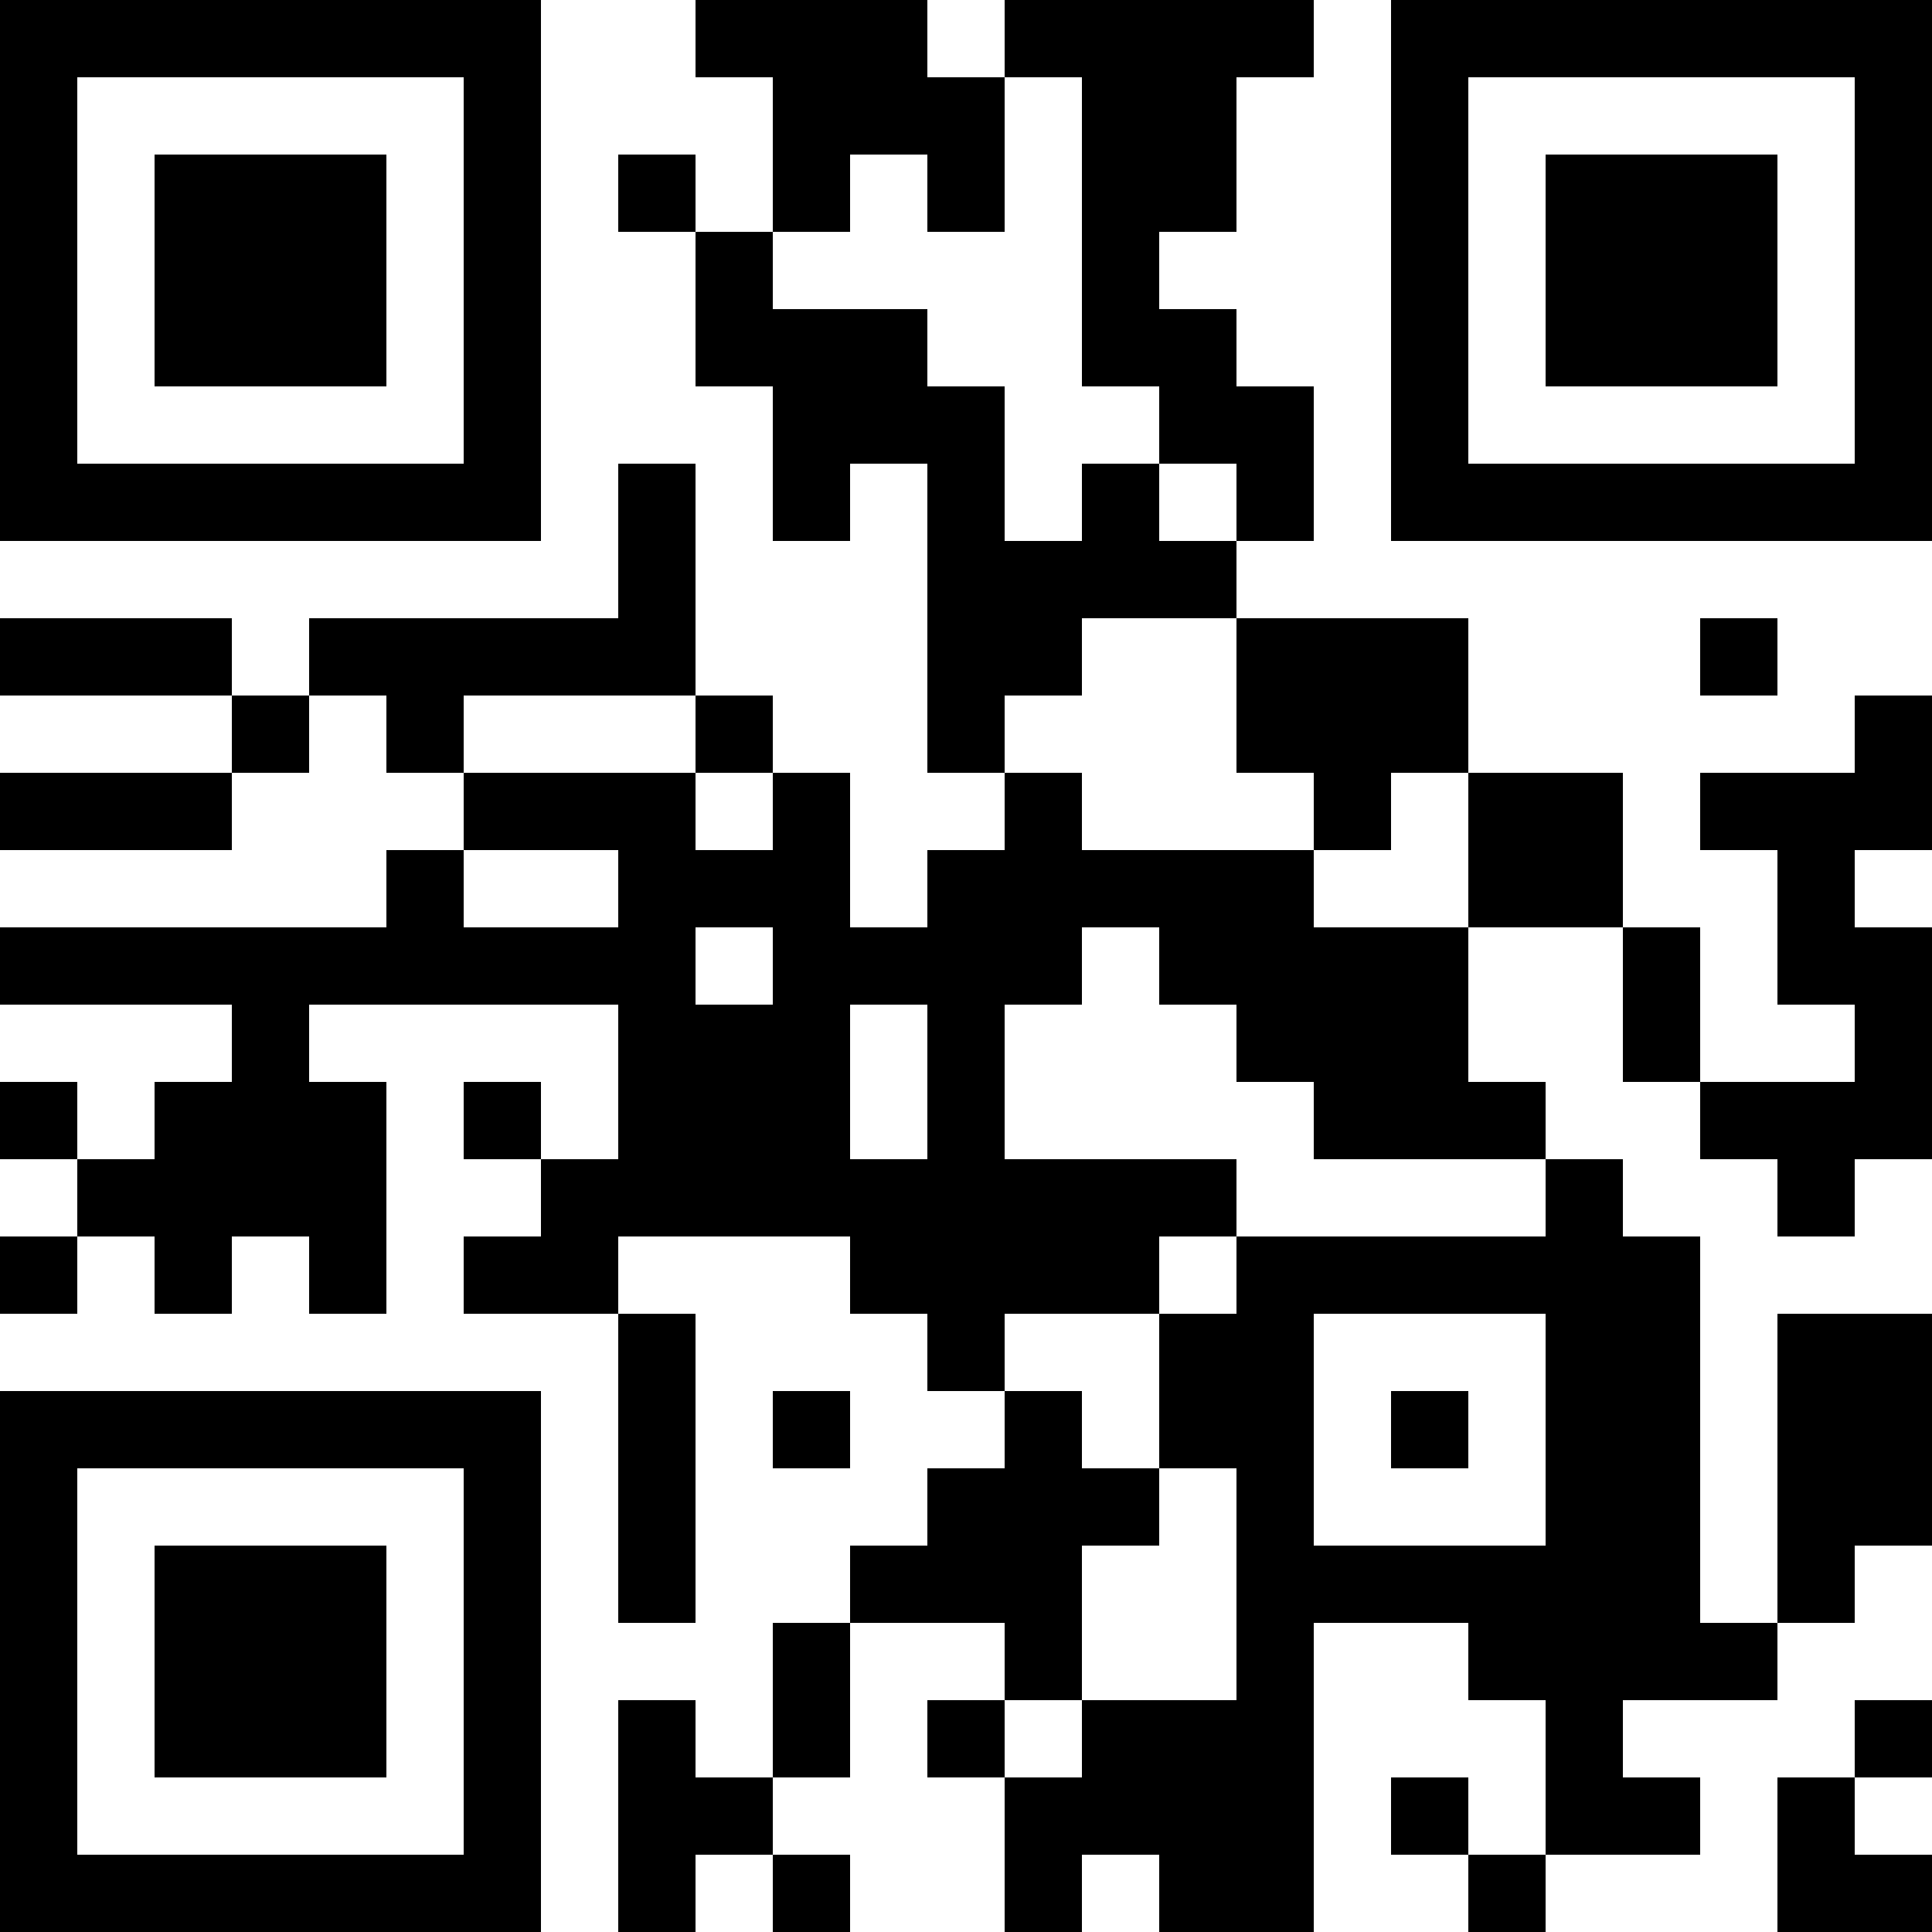 <?xml version="1.0" encoding="UTF-8"?>
<svg xmlns="http://www.w3.org/2000/svg" version="1.1" width="250" height="250" viewBox="0 0 250 250"><rect x="0" y="0" width="250" height="250" fill="#ffffff"/><g transform="scale(10)"><g transform="translate(0,0)"><path fill-rule="evenodd" d="M9 0L9 1L10 1L10 3L9 3L9 2L8 2L8 3L9 3L9 5L10 5L10 7L11 7L11 6L12 6L12 10L13 10L13 11L12 11L12 12L11 12L11 10L10 10L10 9L9 9L9 6L8 6L8 8L4 8L4 9L3 9L3 8L0 8L0 9L3 9L3 10L0 10L0 11L3 11L3 10L4 10L4 9L5 9L5 10L6 10L6 11L5 11L5 12L0 12L0 13L3 13L3 14L2 14L2 15L1 15L1 14L0 14L0 15L1 15L1 16L0 16L0 17L1 17L1 16L2 16L2 17L3 17L3 16L4 16L4 17L5 17L5 14L4 14L4 13L8 13L8 15L7 15L7 14L6 14L6 15L7 15L7 16L6 16L6 17L8 17L8 21L9 21L9 17L8 17L8 16L11 16L11 17L12 17L12 18L13 18L13 19L12 19L12 20L11 20L11 21L10 21L10 23L9 23L9 22L8 22L8 25L9 25L9 24L10 24L10 25L11 25L11 24L10 24L10 23L11 23L11 21L13 21L13 22L12 22L12 23L13 23L13 25L14 25L14 24L15 24L15 25L17 25L17 21L19 21L19 22L20 22L20 24L19 24L19 23L18 23L18 24L19 24L19 25L20 25L20 24L22 24L22 23L21 23L21 22L23 22L23 21L24 21L24 20L25 20L25 17L23 17L23 21L22 21L22 16L21 16L21 15L20 15L20 14L19 14L19 12L21 12L21 14L22 14L22 15L23 15L23 16L24 16L24 15L25 15L25 12L24 12L24 11L25 11L25 9L24 9L24 10L22 10L22 11L23 11L23 13L24 13L24 14L22 14L22 12L21 12L21 10L19 10L19 8L16 8L16 7L17 7L17 5L16 5L16 4L15 4L15 3L16 3L16 1L17 1L17 0L13 0L13 1L12 1L12 0ZM13 1L13 3L12 3L12 2L11 2L11 3L10 3L10 4L12 4L12 5L13 5L13 7L14 7L14 6L15 6L15 7L16 7L16 6L15 6L15 5L14 5L14 1ZM14 8L14 9L13 9L13 10L14 10L14 11L17 11L17 12L19 12L19 10L18 10L18 11L17 11L17 10L16 10L16 8ZM22 8L22 9L23 9L23 8ZM6 9L6 10L9 10L9 11L10 11L10 10L9 10L9 9ZM6 11L6 12L8 12L8 11ZM9 12L9 13L10 13L10 12ZM14 12L14 13L13 13L13 15L16 15L16 16L15 16L15 17L13 17L13 18L14 18L14 19L15 19L15 20L14 20L14 22L13 22L13 23L14 23L14 22L16 22L16 19L15 19L15 17L16 17L16 16L20 16L20 15L17 15L17 14L16 14L16 13L15 13L15 12ZM11 13L11 15L12 15L12 13ZM17 17L17 20L20 20L20 17ZM10 18L10 19L11 19L11 18ZM18 18L18 19L19 19L19 18ZM24 22L24 23L23 23L23 25L25 25L25 24L24 24L24 23L25 23L25 22ZM0 0L0 7L7 7L7 0ZM1 1L1 6L6 6L6 1ZM2 2L2 5L5 5L5 2ZM18 0L18 7L25 7L25 0ZM19 1L19 6L24 6L24 1ZM20 2L20 5L23 5L23 2ZM0 18L0 25L7 25L7 18ZM1 19L1 24L6 24L6 19ZM2 20L2 23L5 23L5 20Z" fill="#000000"/></g></g></svg>
